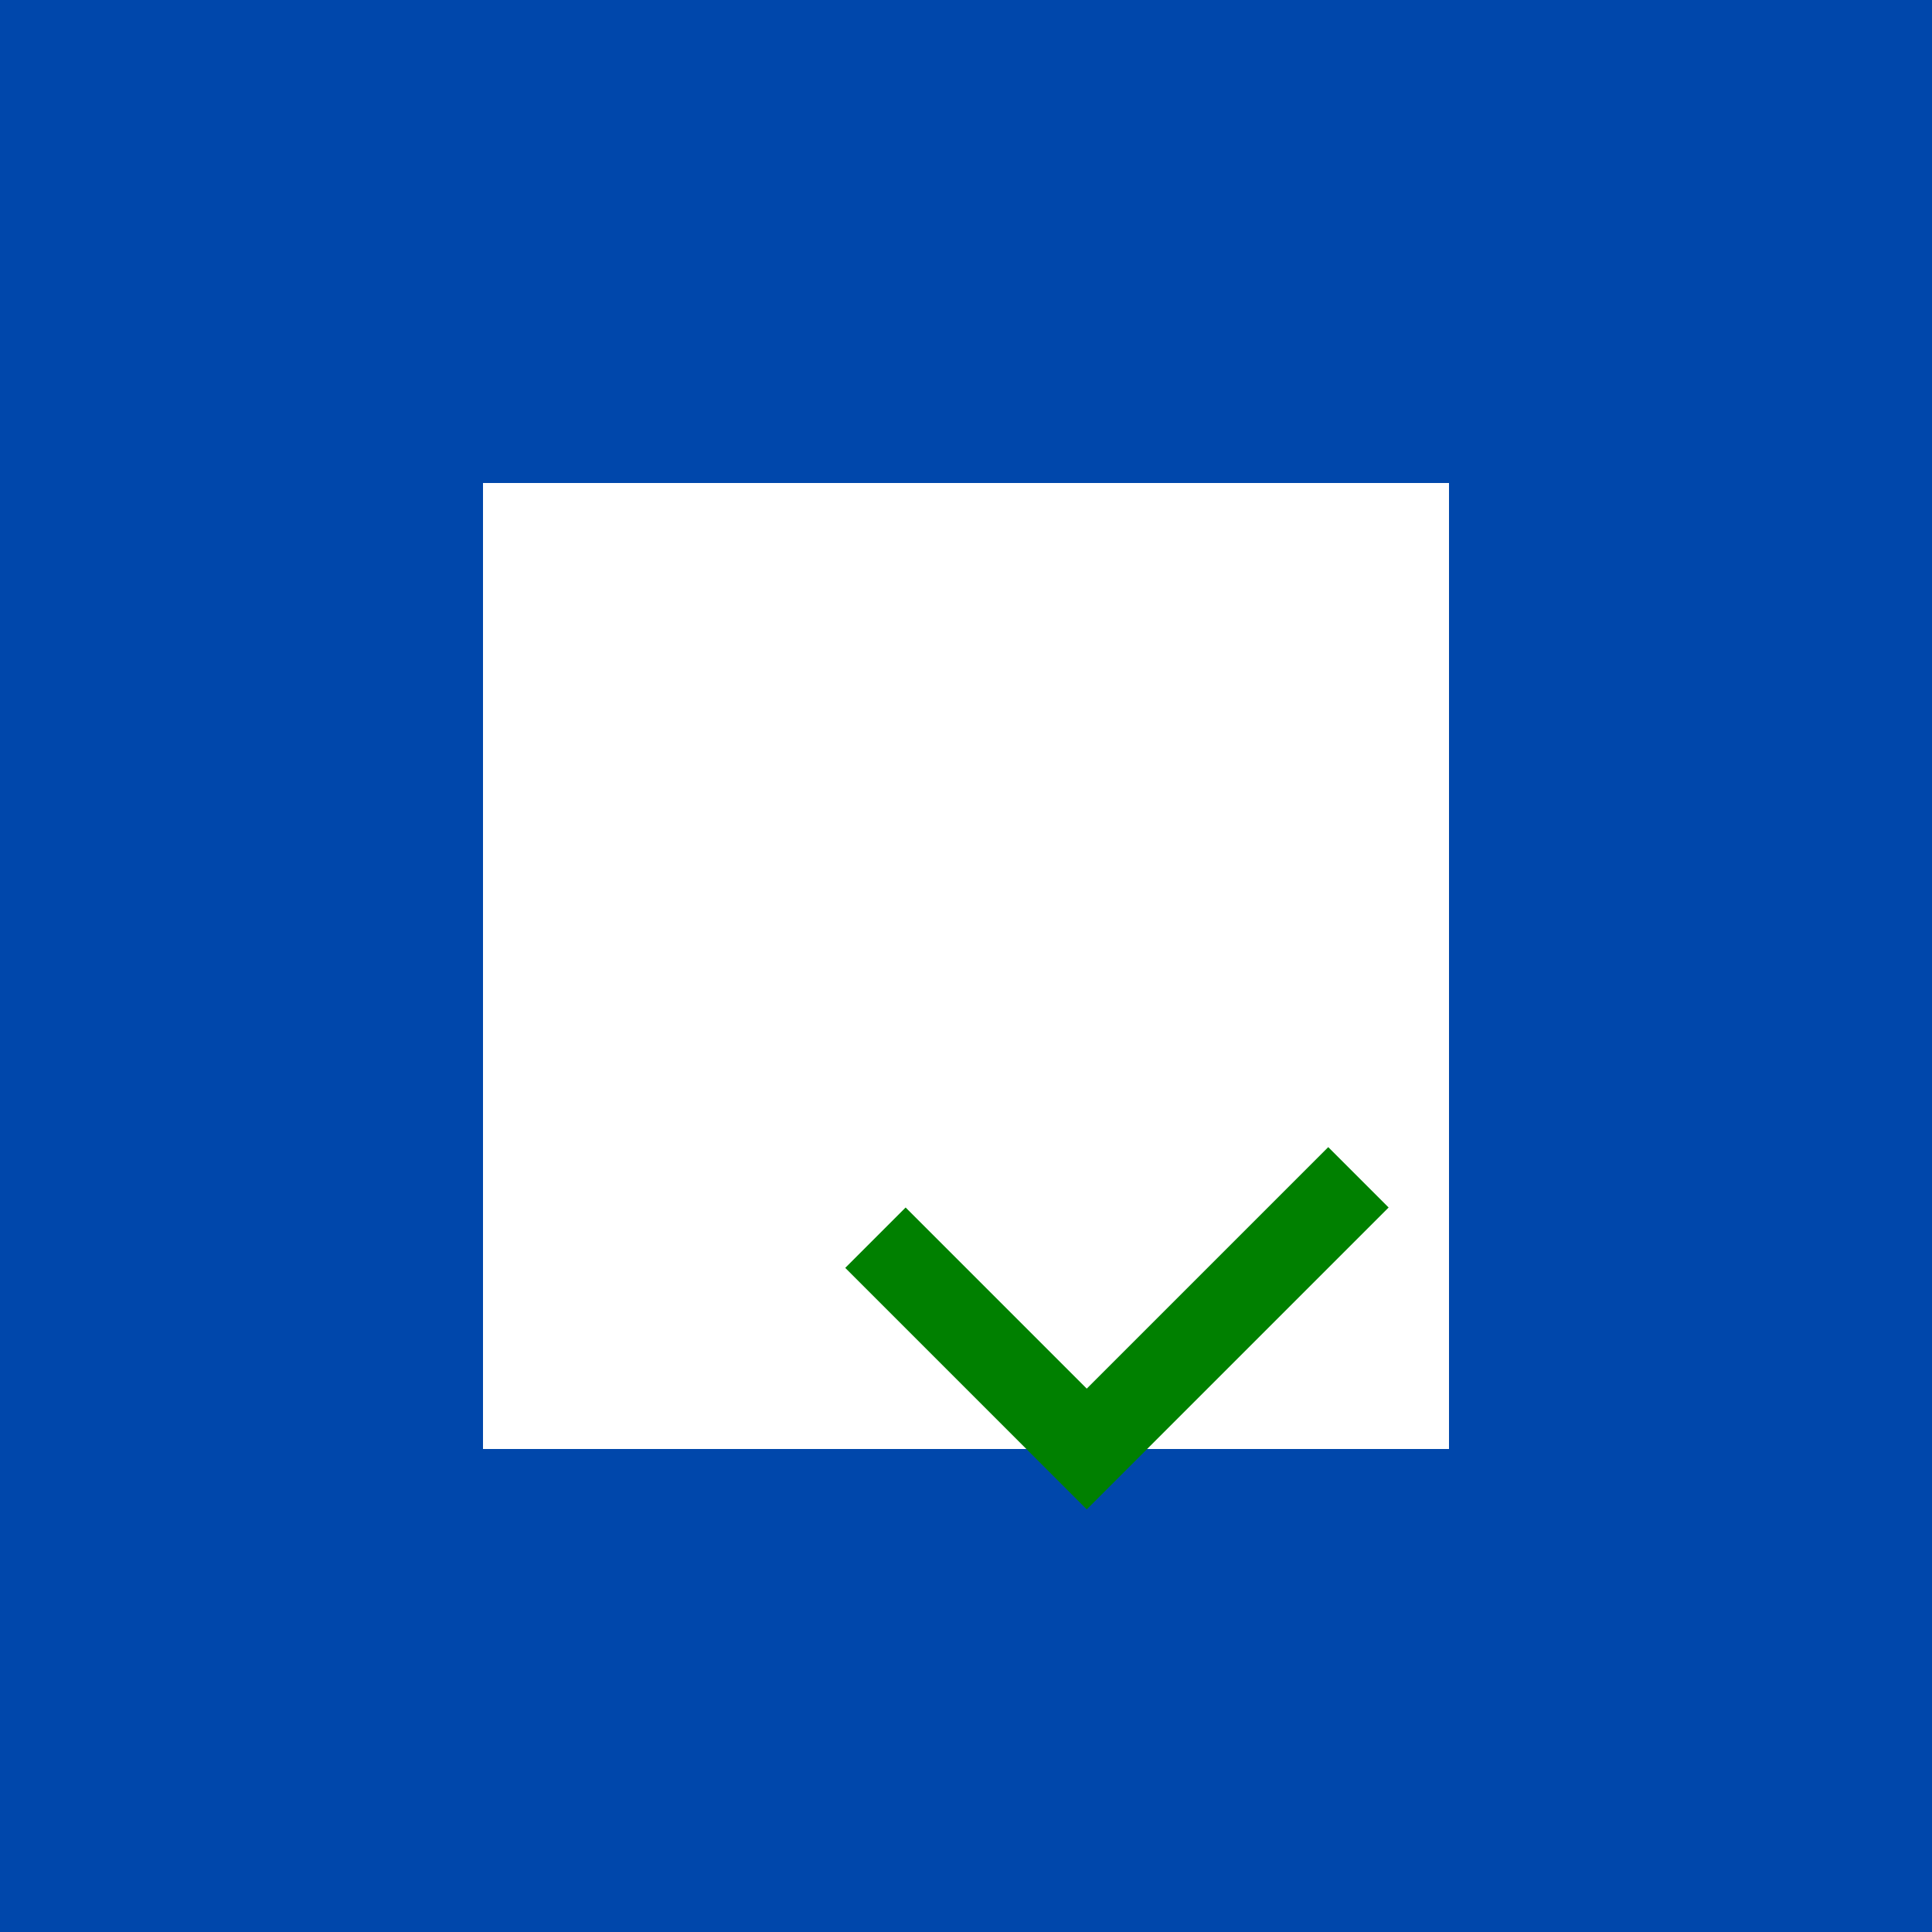 <svg xmlns="http://www.w3.org/2000/svg" width="16" height="16" viewBox="0 0 16 16">
  <!-- 深蓝色背景 -->
  <rect width="16" height="16" fill="#0047AB"/>
  
  <!-- 白色小正方形（代表嵌入的iframe） -->
  <rect x="4" y="4" width="8" height="8" fill="white"/>
  
  <!-- 绿色小勾号 -->
  <path d="M9 11.5L11 9.5L11.5 10L9 12.5L7 10.5L7.5 10L9 11.5Z" fill="green"/>
</svg>